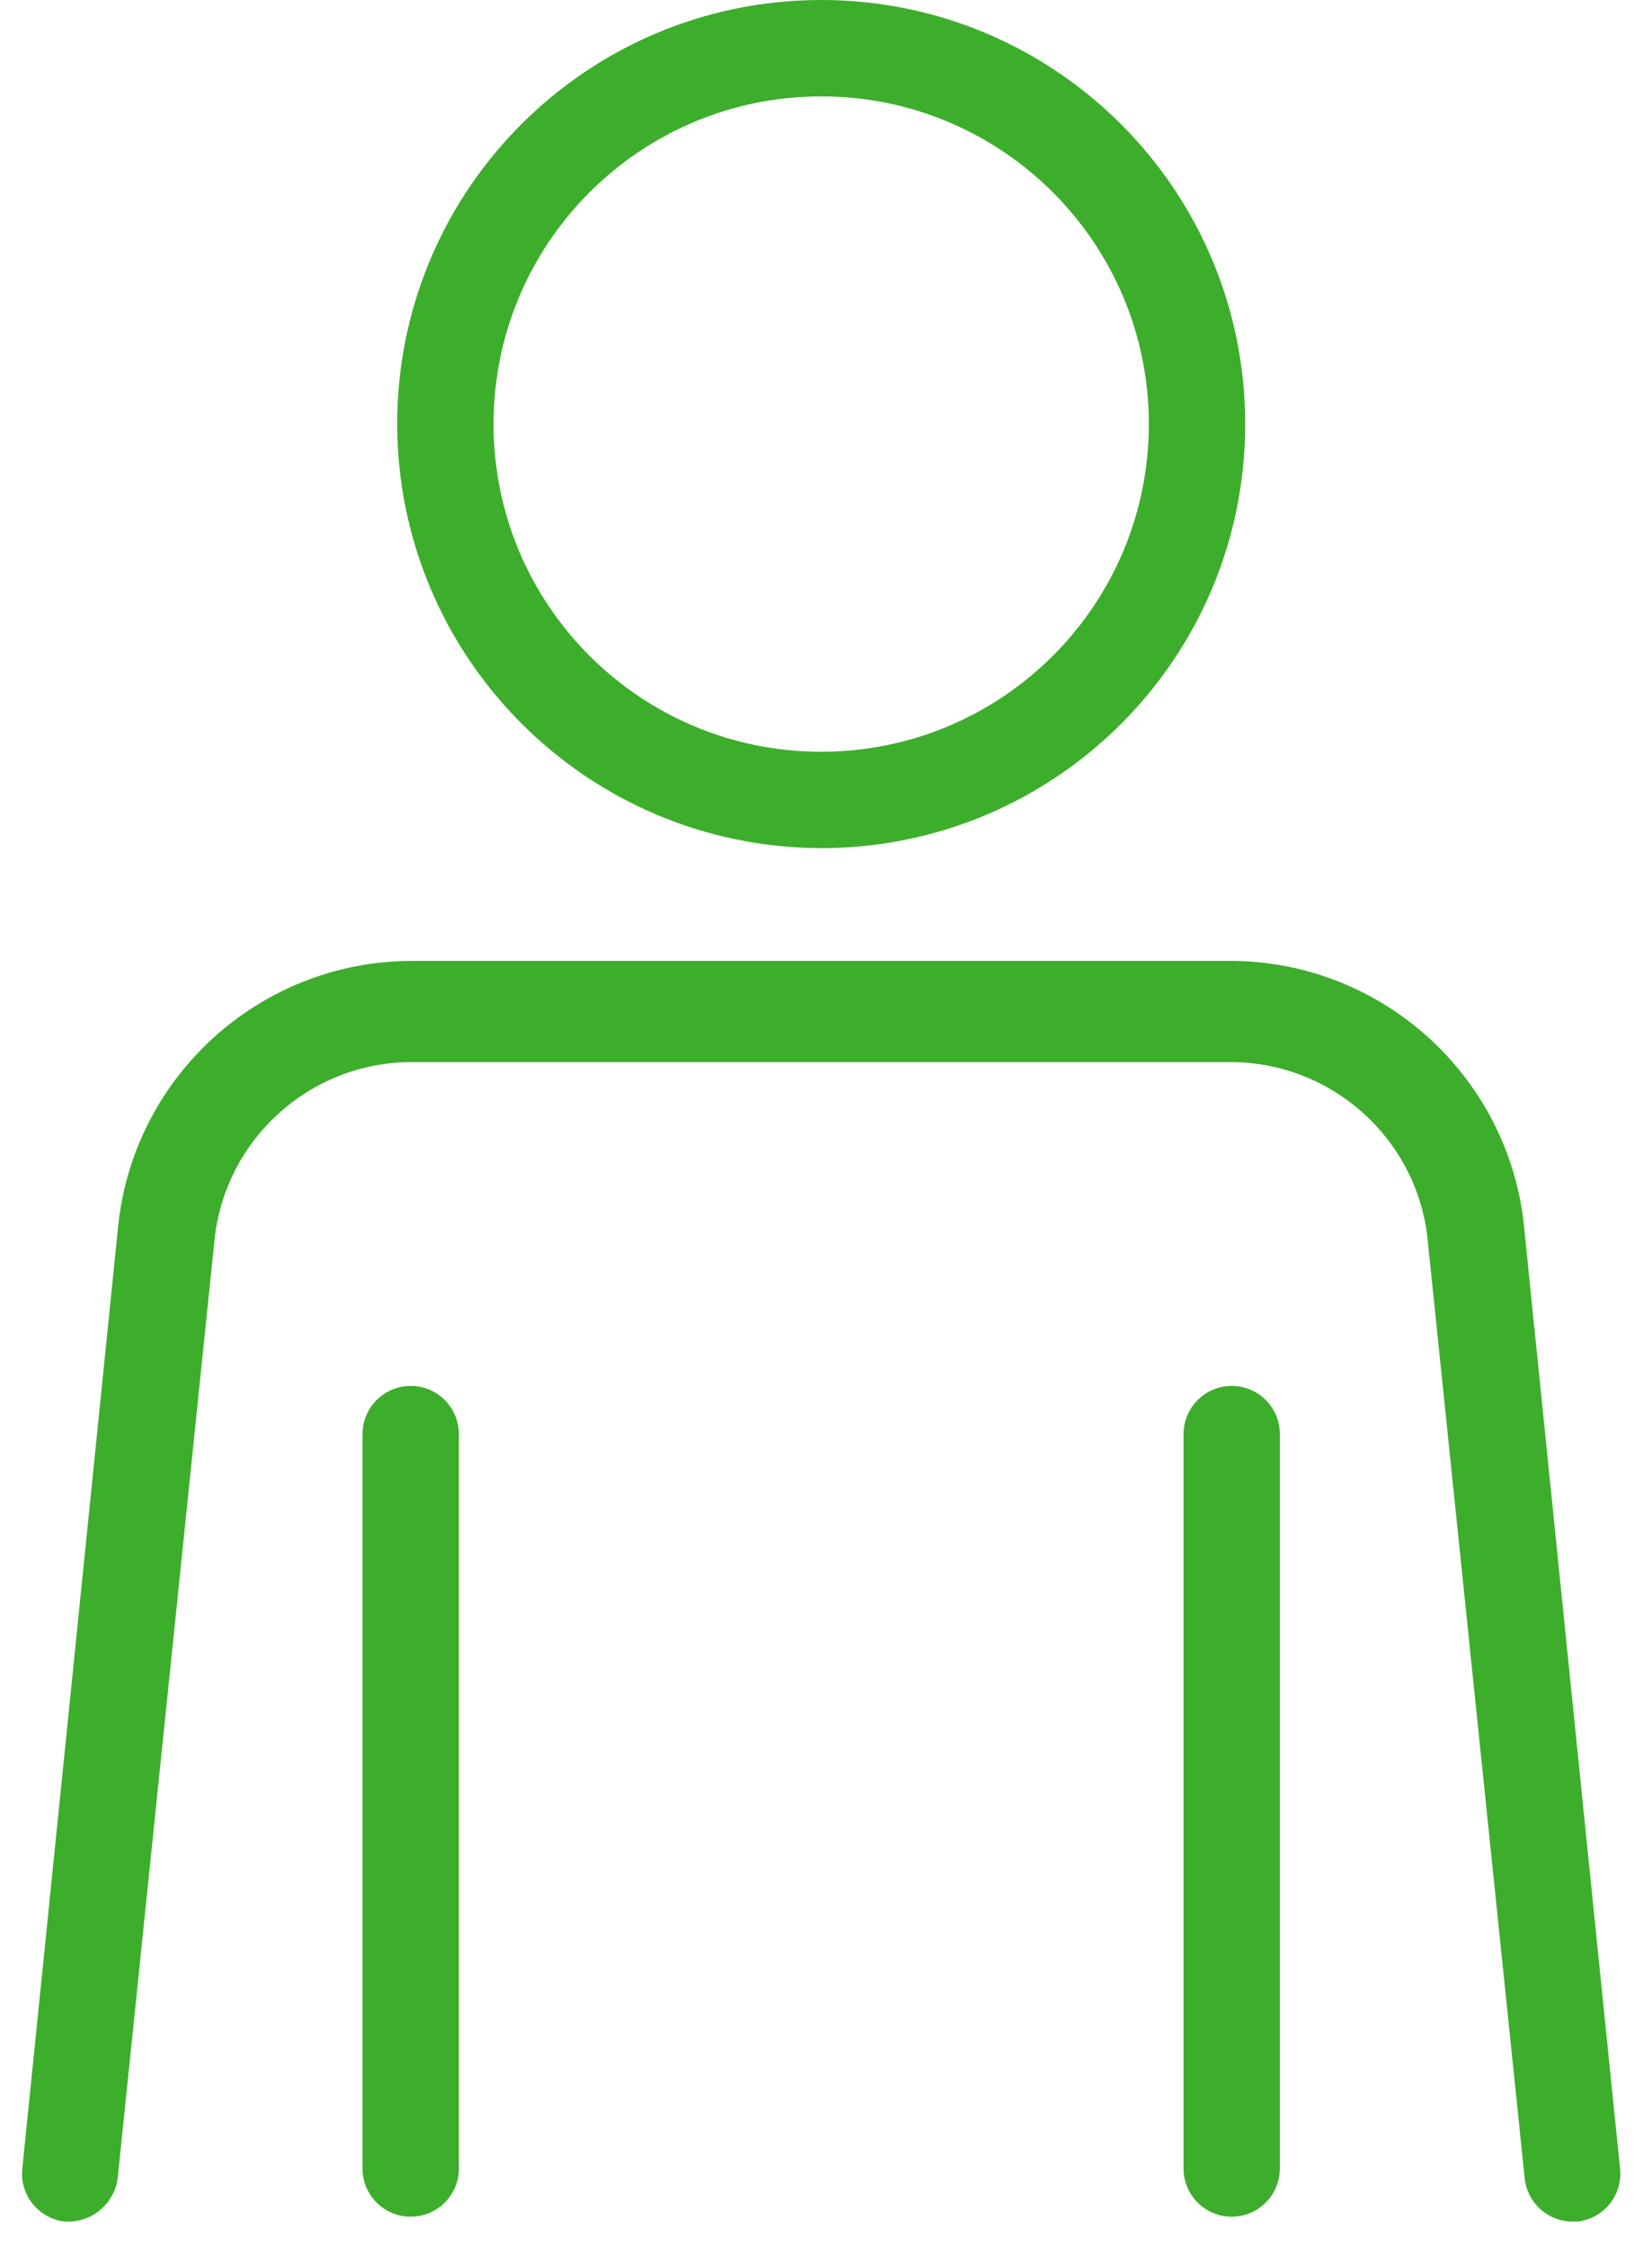 <svg width="50" height="68" viewBox="0 0 50 68" fill="none" xmlns="http://www.w3.org/2000/svg">
<path fill-rule="evenodd" clip-rule="evenodd" d="M34.771 12.833C34.771 7.356 30.332 2.917 24.855 2.917C19.377 2.917 14.938 7.356 14.938 12.833C14.938 18.311 19.377 22.75 24.855 22.75C30.332 22.75 34.771 18.311 34.771 12.833ZM37.688 12.833C37.688 19.921 31.942 25.667 24.855 25.667C17.773 25.649 12.036 19.915 12.021 12.833C12.021 5.746 17.767 0 24.855 0C31.942 0 37.688 5.746 37.688 12.833ZM37.25 29.079C41.902 29.094 45.767 32.67 46.146 37.304L49.033 65.625C49.121 66.421 48.546 67.139 47.75 67.229H47.604C46.852 67.235 46.221 66.663 46.146 65.917L43.229 37.712C43.002 34.577 40.394 32.148 37.25 32.142H12.458C9.334 32.145 6.739 34.542 6.479 37.654L3.562 65.917C3.457 66.707 2.757 67.282 1.958 67.229C1.162 67.139 0.59 66.421 0.675 65.625L3.562 37.243C3.971 32.632 7.826 29.091 12.458 29.079H37.25ZM12.43 41.941C11.625 41.941 10.972 42.595 10.972 43.4V65.625C10.972 66.43 11.625 67.083 12.43 67.083C13.235 67.083 13.889 66.43 13.889 65.625V43.4C13.889 42.595 13.235 41.941 12.43 41.941ZM35.821 43.4C35.821 42.595 36.474 41.941 37.279 41.941C38.084 41.941 38.737 42.595 38.737 43.4V65.625C38.737 66.43 38.084 67.083 37.279 67.083C36.474 67.083 35.821 66.43 35.821 65.625V43.4Z" fill="#3DAE2B"/>
</svg>
